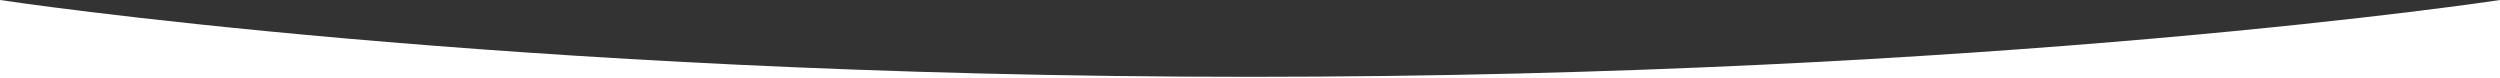 <svg xmlns="http://www.w3.org/2000/svg" viewBox="0 0 1920 60" aria-hidden="true" style="opacity: 1; visibility: visible; display: inline;" transform="matrix(1, 0, 0, 1, 0, 0)" transform-origin="960px 30px" display="inline" data-level="39" tenwebX_tlevel="7" xmlns:xlink="http://www.w3.org/1999/xlink">
        <rect x="0" y="0" width="1920" height="60" fill="#333333" stroke="none"/>
        <path d="M1920,60H0V0S387,59,960,59,1920,0,1920,0Z" style="opacity:1;stroke-width:1px;stroke-linecap:butt;stroke-linejoin:miter;transform-origin:0px 0px;display:inline;" data-level="40" fill="rgb(255, 255, 255)"></path>
      </svg>